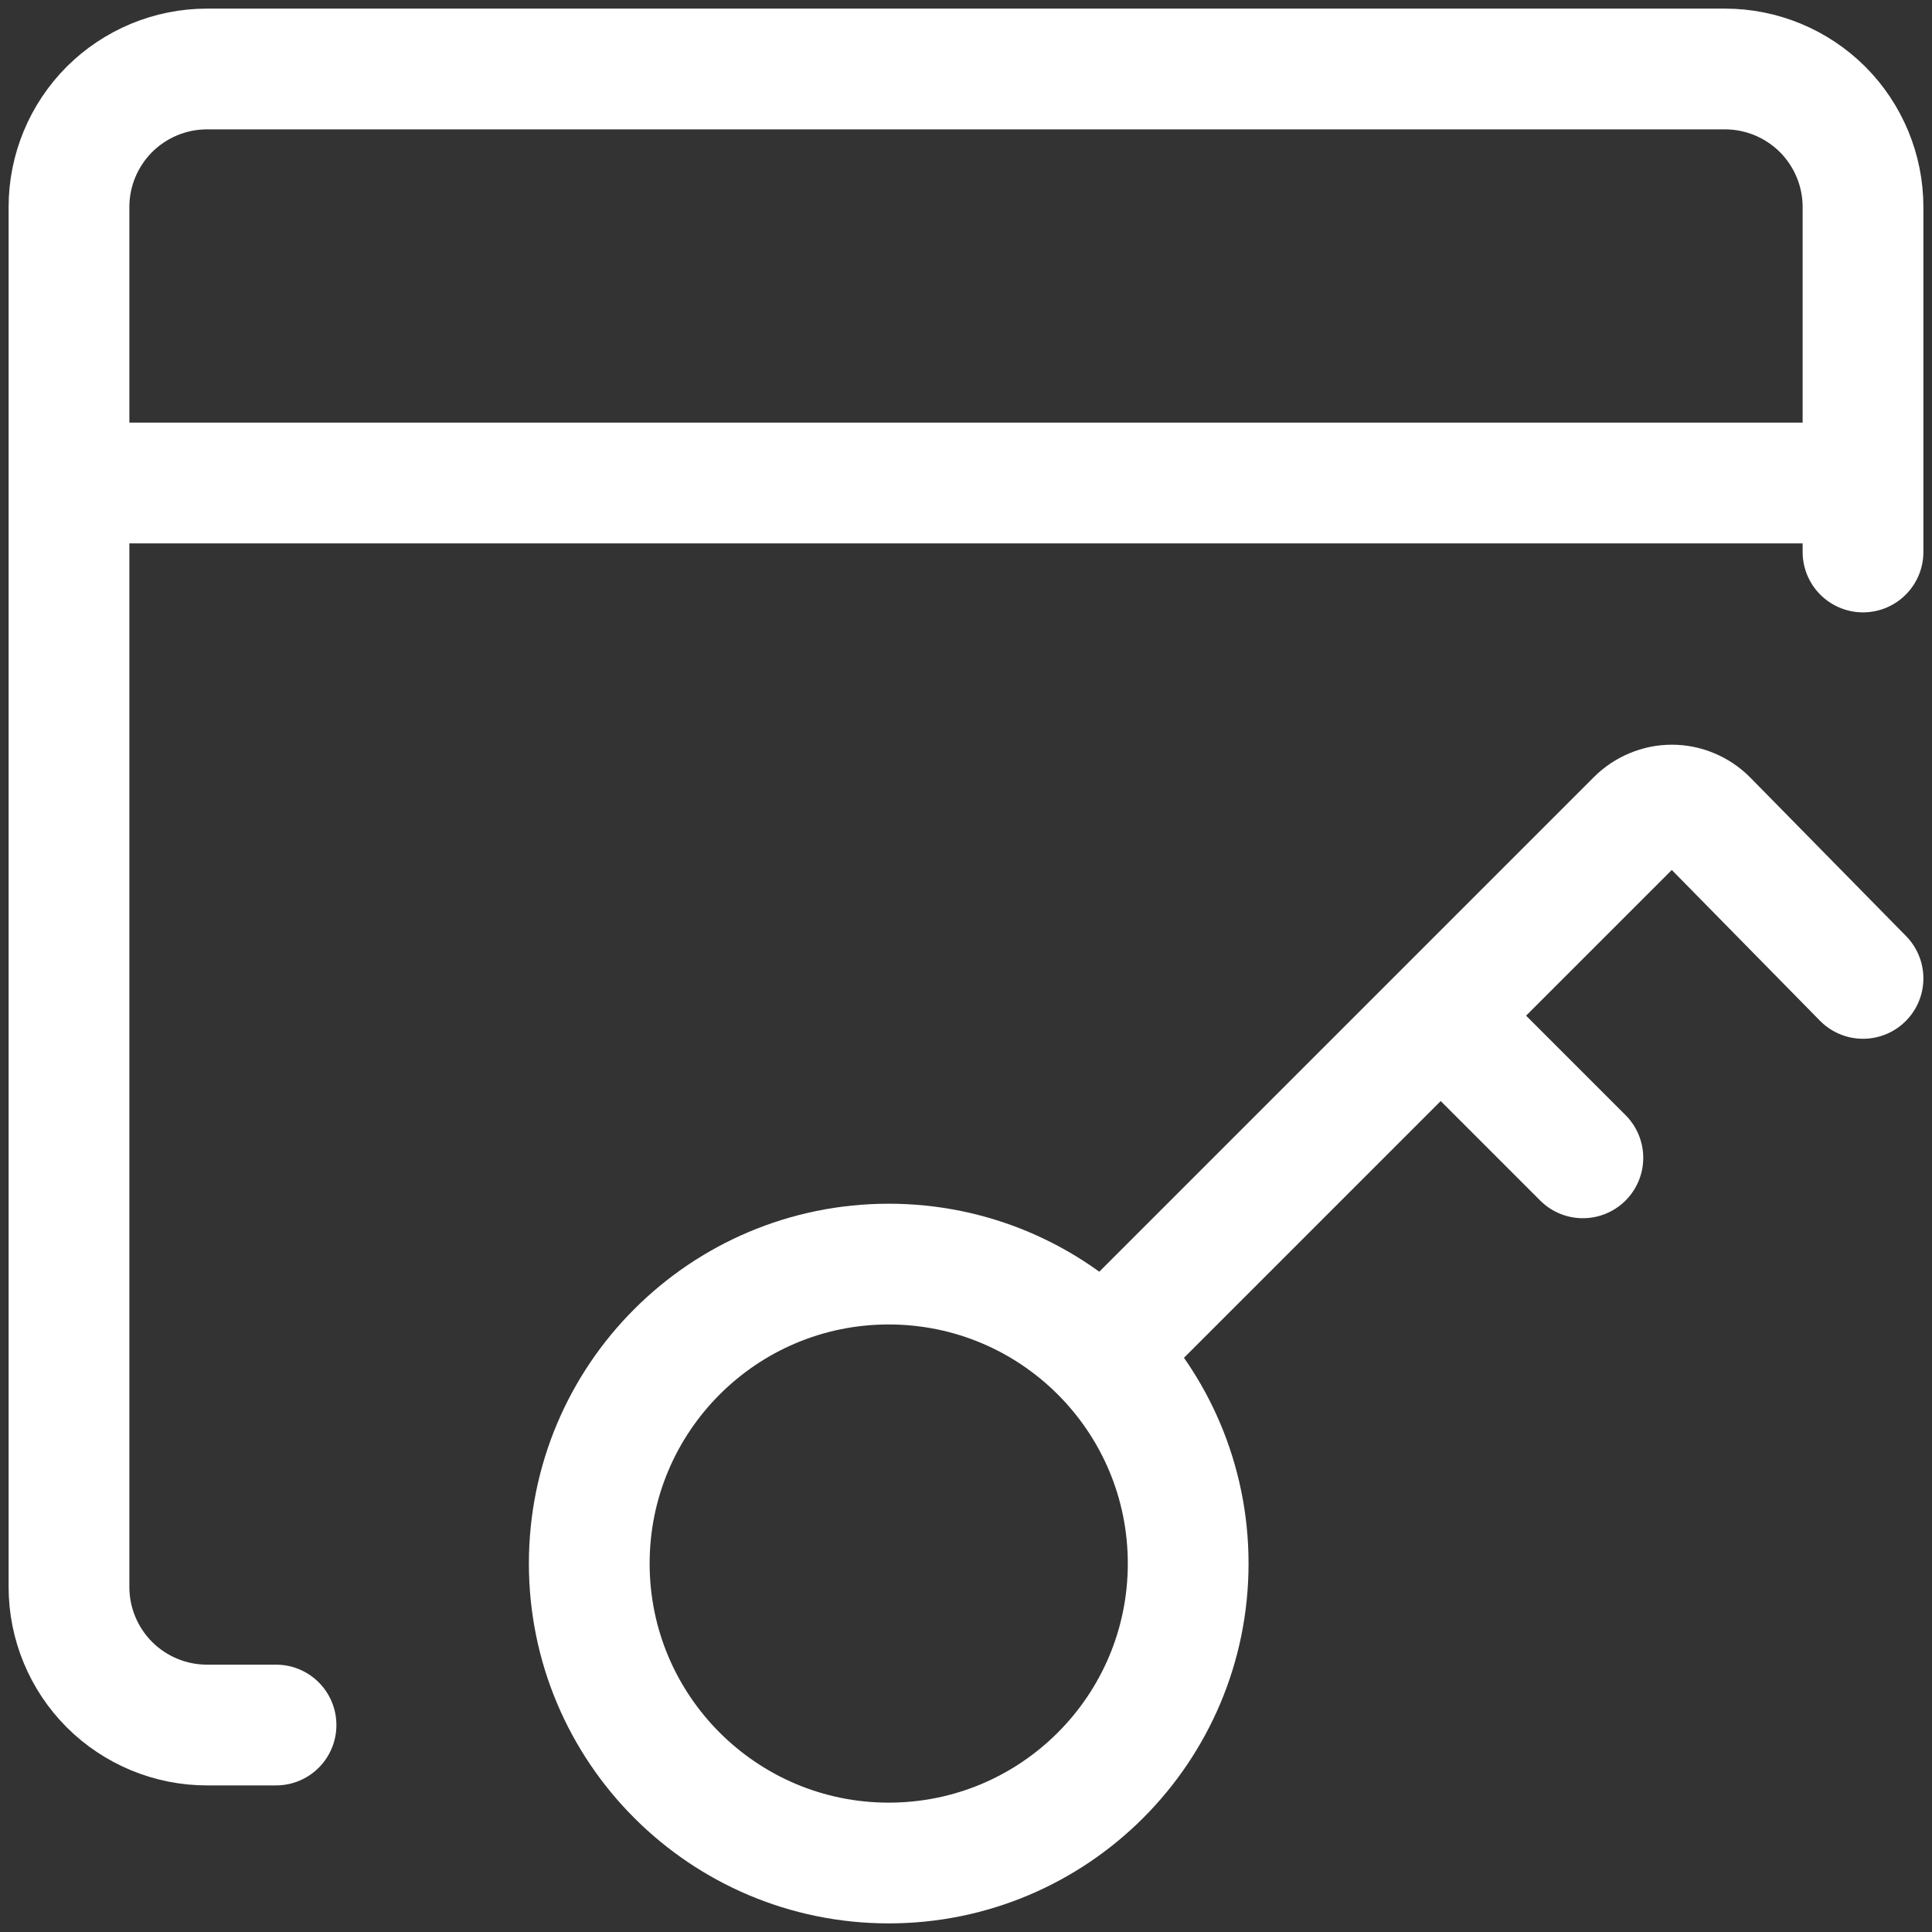 <svg width="24" height="24" viewBox="0 0 24 24" fill="none" xmlns="http://www.w3.org/2000/svg">
<rect x="0" y="0" width="24" height="24" fill="#333333" stroke="none"/>
<g id="streamline:programming-browser-key-secure-password-window-browser-key-security-login" clip-path="url(#clip0_222_180)">
<g id="Group">
<path id="Vector" d="M11.04 23.143C13.095 23.143 14.76 21.477 14.76 19.423C14.76 17.368 13.095 15.703 11.04 15.703C8.986 15.703 7.32 17.368 7.32 19.423C7.32 21.477 8.986 23.143 11.04 23.143Z" stroke="white" stroke-width="1.5" stroke-linecap="round" stroke-linejoin="round"/>
<path id="Vector_2" d="M13.714 16.8L20.331 10.183C20.389 10.125 20.457 10.08 20.532 10.049C20.607 10.017 20.687 10.001 20.769 10.001C20.85 10.001 20.93 10.017 21.005 10.049C21.08 10.08 21.148 10.125 21.206 10.183L23.143 12.154M17.914 12.634L19.663 14.383M3.429 21.429H2.571C2.117 21.429 1.681 21.248 1.359 20.927C1.038 20.605 0.857 20.169 0.857 19.714V2.571C0.857 2.117 1.038 1.681 1.359 1.359C1.681 1.038 2.117 0.857 2.571 0.857H21.429C21.883 0.857 22.319 1.038 22.641 1.359C22.962 1.681 23.143 2.117 23.143 2.571V6.857M0.857 6H23.143" stroke="white" stroke-width="1.5" stroke-linecap="round" stroke-linejoin="round"/>
</g>
</g>
<defs>
<clipPath id="clip0_222_180">
<rect width="24" height="24" fill="white"/>
</clipPath>
</defs>
</svg>
